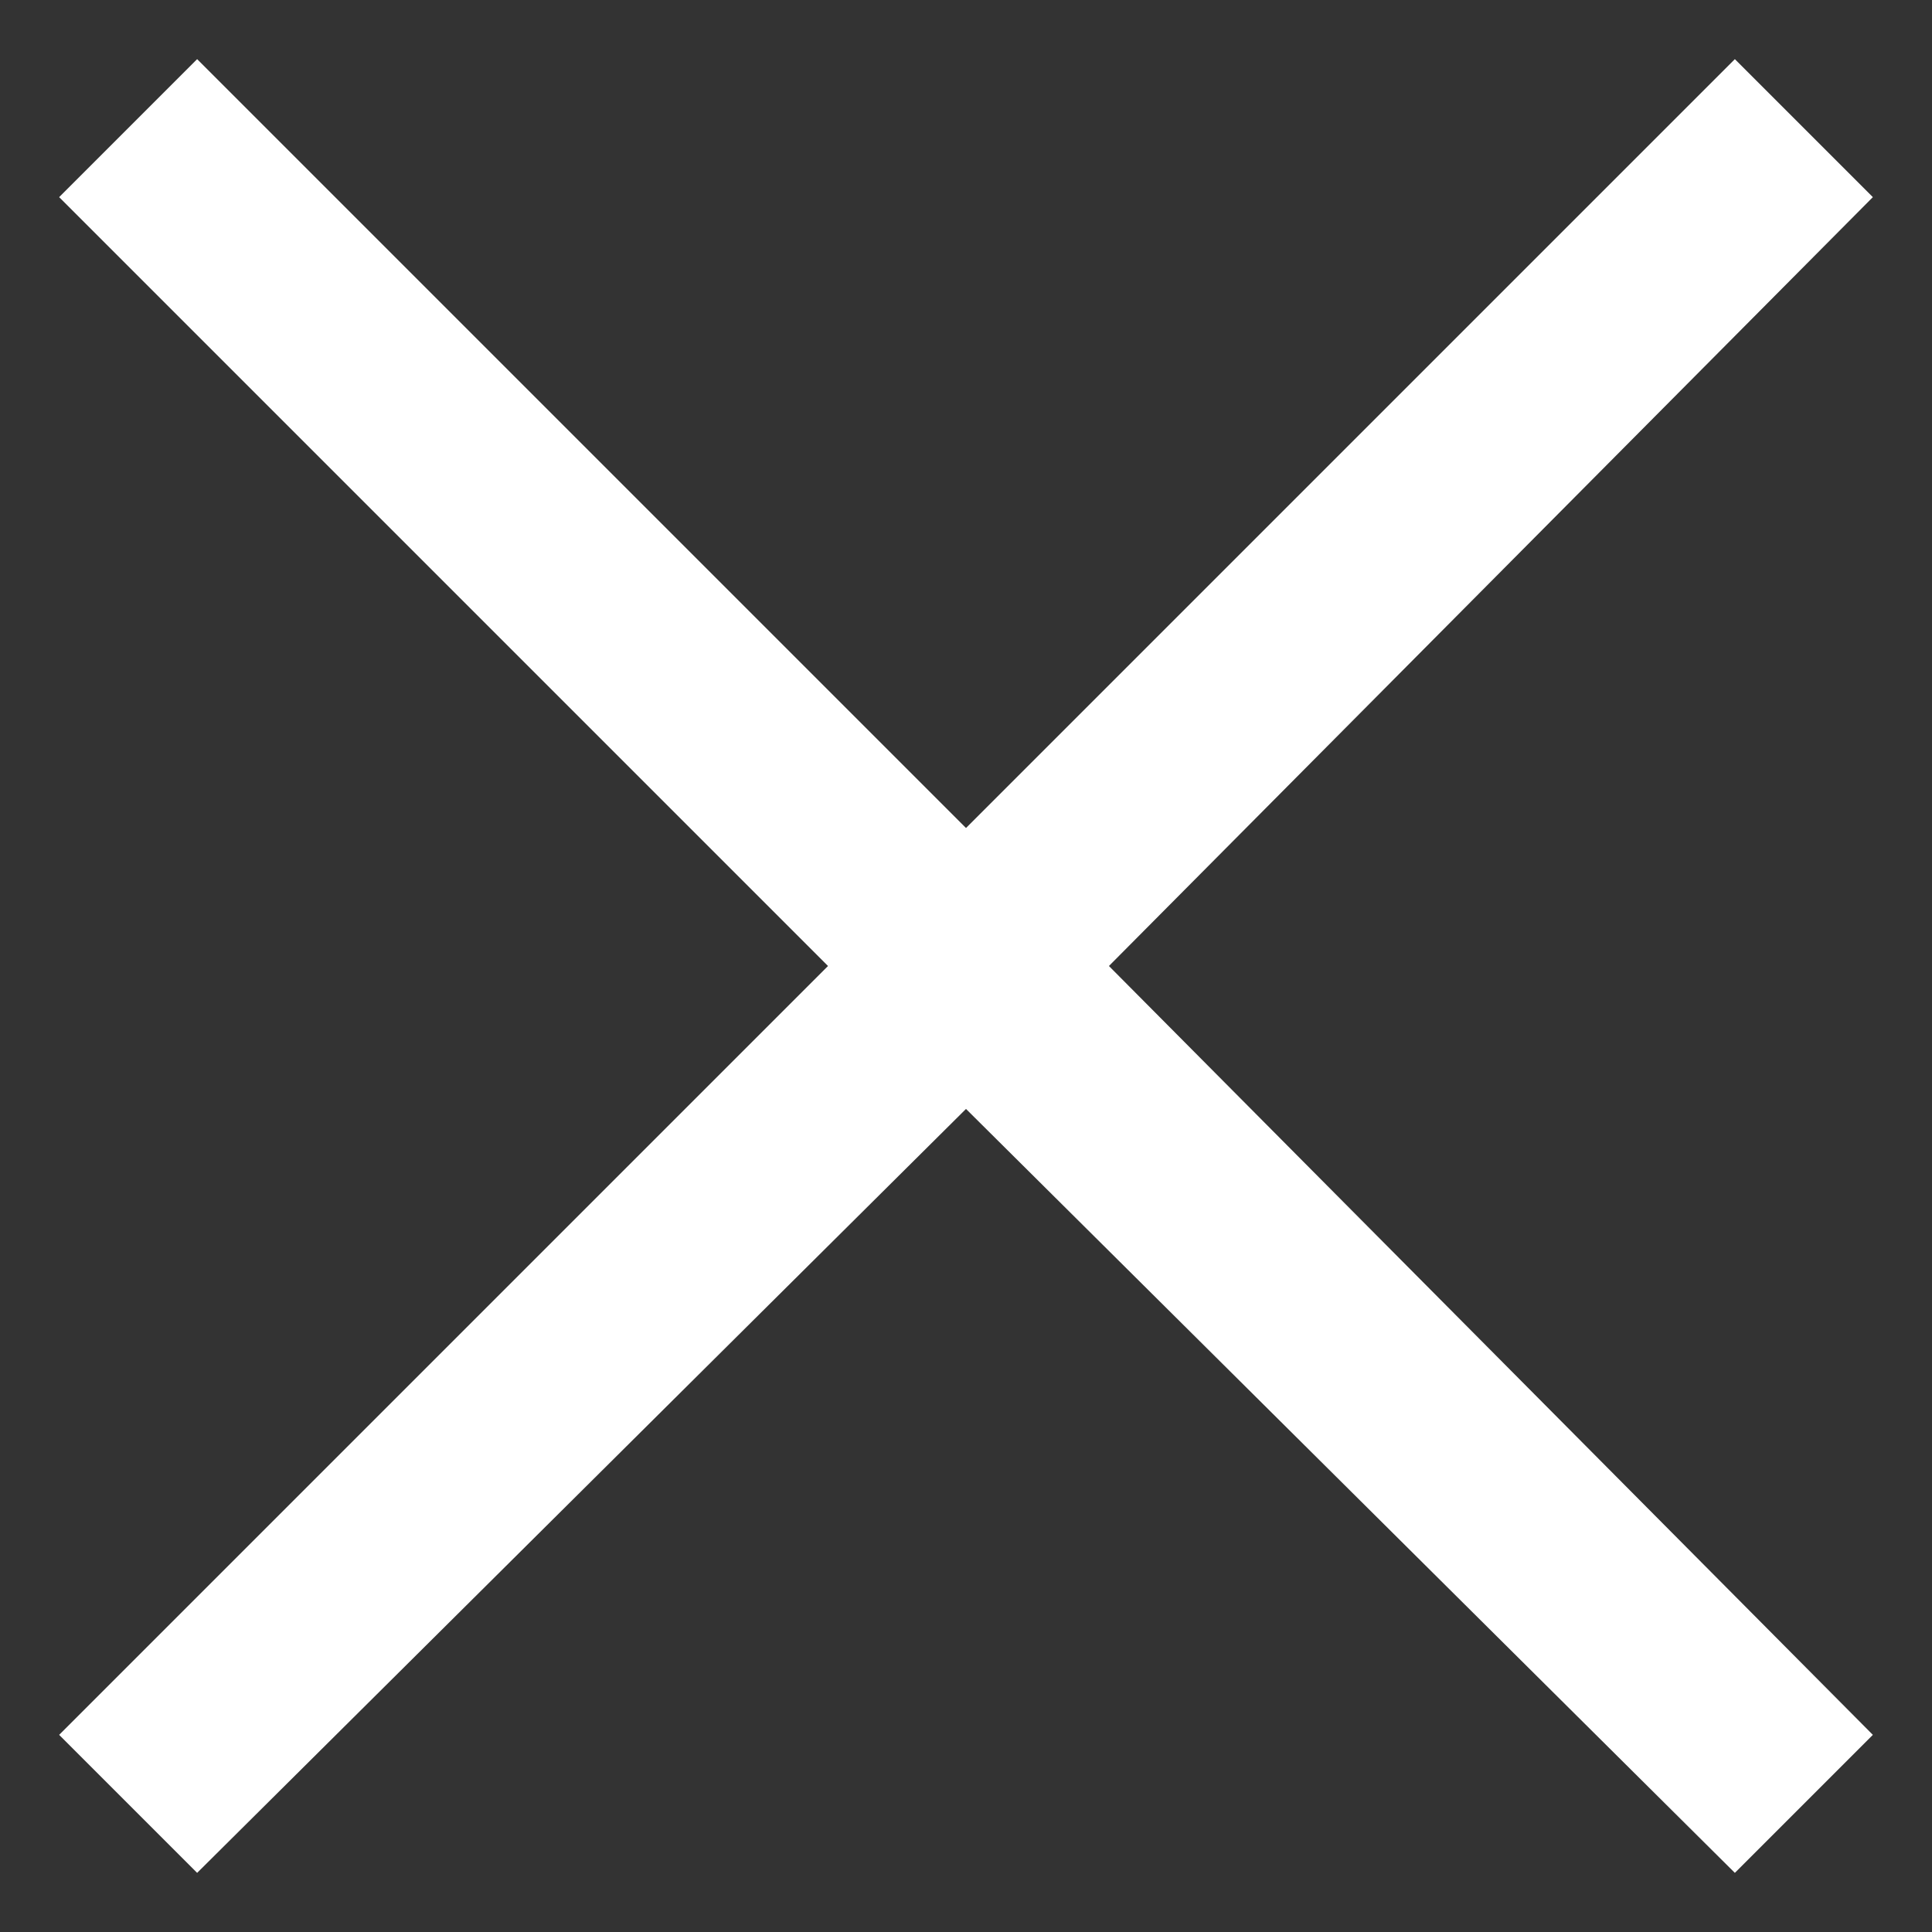 <?xml version="1.0" encoding="utf-8"?>
<!-- Generator: Adobe Illustrator 23.0.1, SVG Export Plug-In . SVG Version: 6.00 Build 0)  -->
<svg version="1.1" id="Layer_1" xmlns="http://www.w3.org/2000/svg" xmlns:xlink="http://www.w3.org/1999/xlink" x="0px" y="0px"
	 viewBox="0 0 39.2 39.2" style="enable-background:new 0 0 39.2 39.2;" xml:space="preserve">
<rect x="0" y="0" width="39.2" height="39.2" fill="#333333" stroke="none"/>
<style type="text/css">
	.st0{fill:#FFFFFF;}
</style>
<polygon class="st0" points="38,4 35.2,1.2 19.6,16.8 4,1.2 1.2,4 16.8,19.6 1.2,35.2 4,38 19.6,22.5 35.2,38 38,35.2 22.5,19.6 "/>
</svg>
